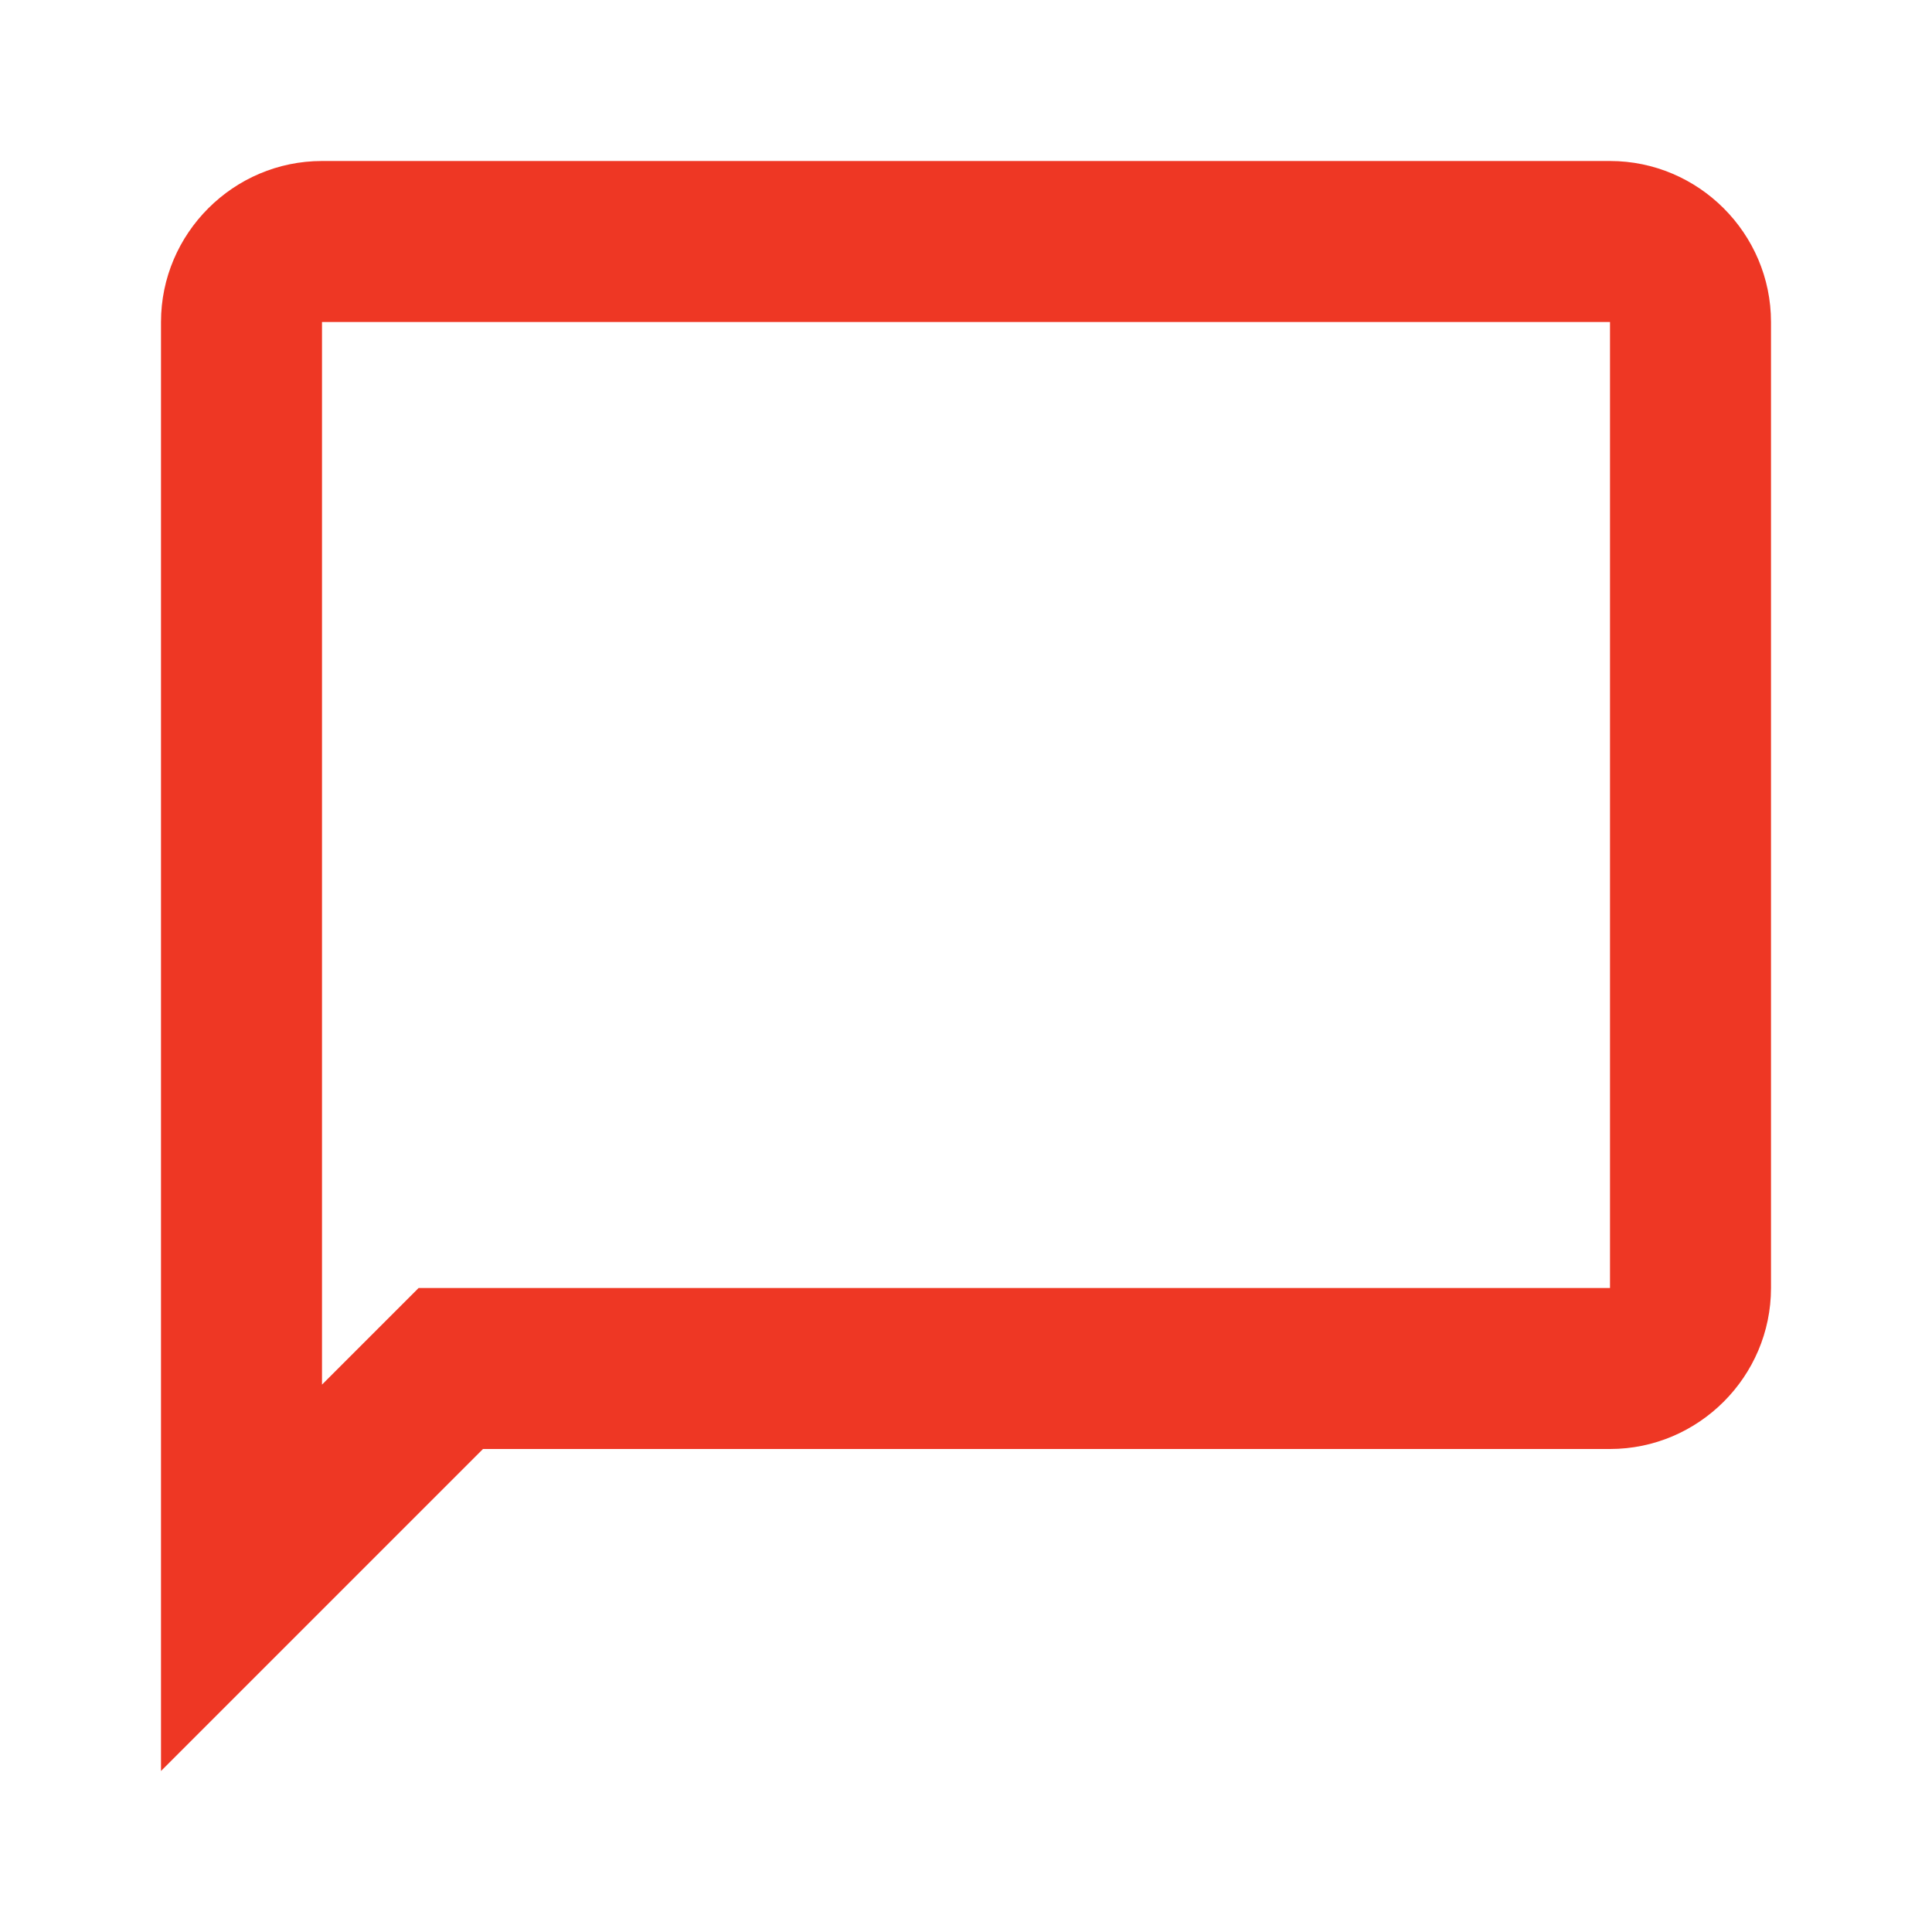 <svg width="150" height="150" viewBox="0 0 150 150" fill="none" xmlns="http://www.w3.org/2000/svg">
<path d="M125 12.5H25C18.125 12.5 12.5 18.125 12.5 25V137.5L37.5 112.5H125C131.875 112.5 137.5 106.875 137.5 100V25C137.5 18.125 131.875 12.5 125 12.5ZM125 100H32.5L25 107.5V25H125V100Z" fill="#EE3724"/>
</svg>
